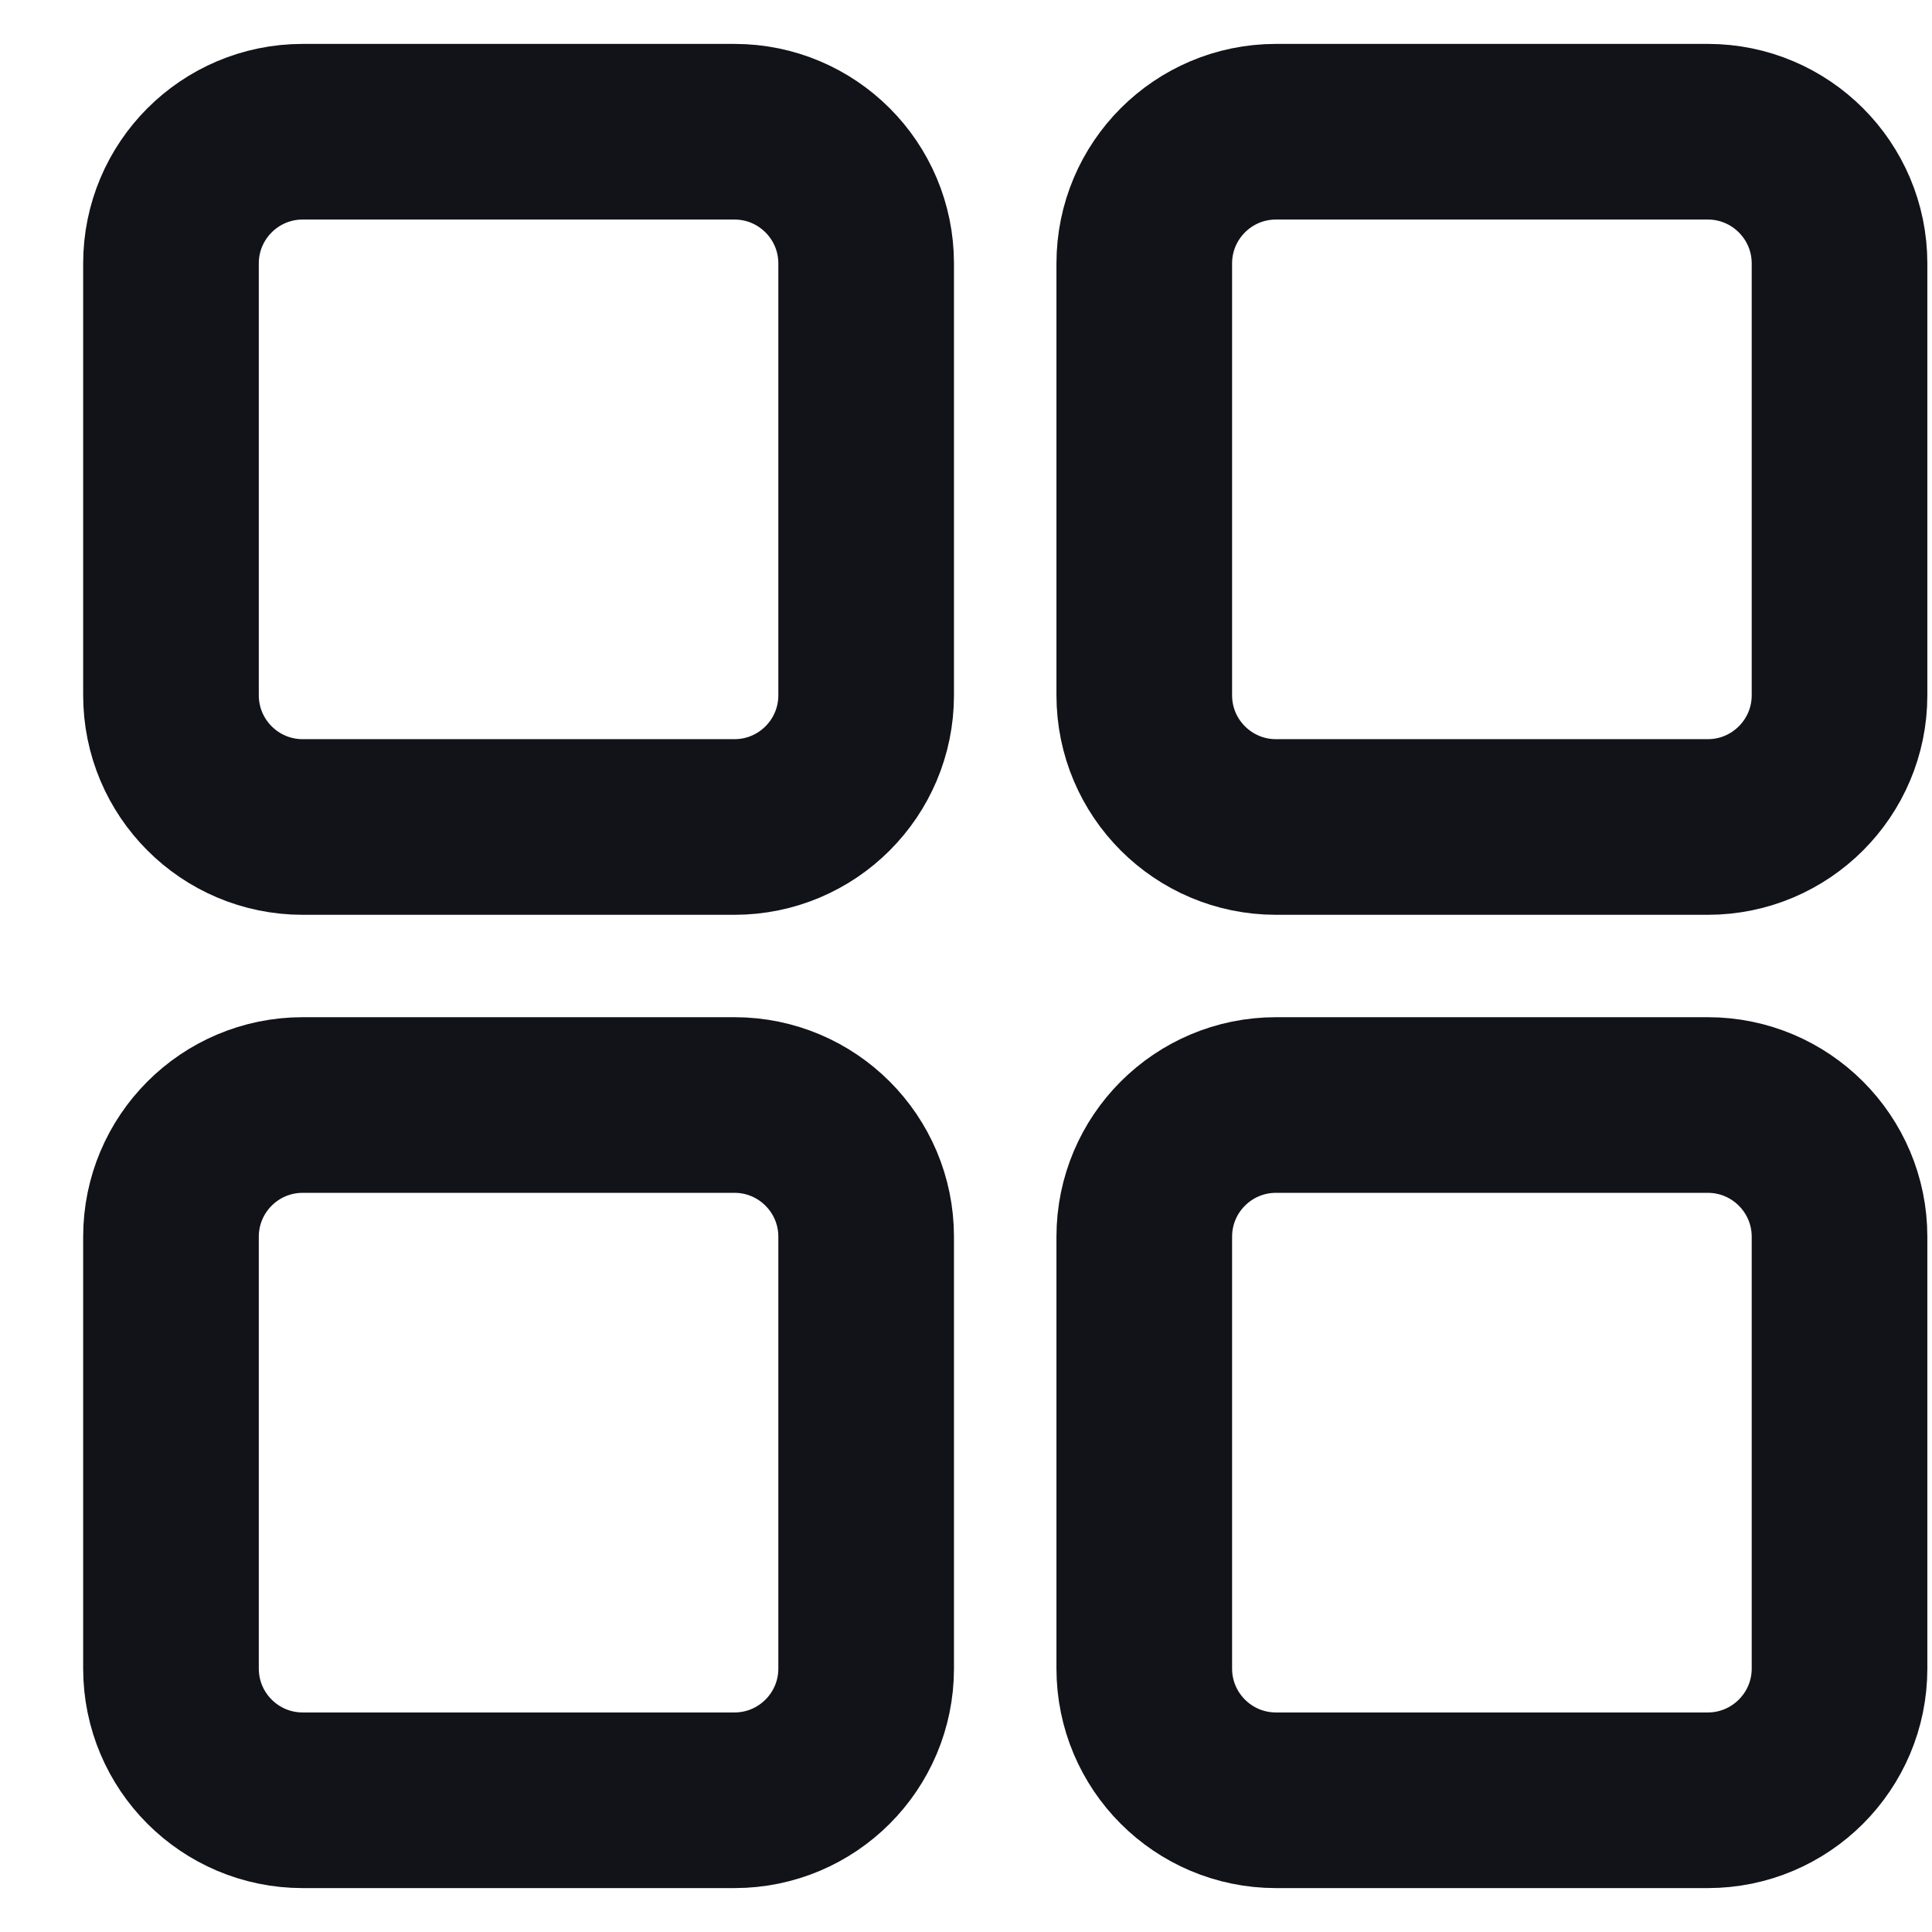 <svg width="22" height="22" viewBox="0 0 22 22" fill="none" xmlns="http://www.w3.org/2000/svg">
<path d="M1.947 7.917V3C1.947 2.172 2.618 1.5 3.447 1.5H8.363C9.192 1.5 9.863 2.172 9.863 3V7.917C9.863 8.745 9.192 9.417 8.363 9.417H3.447C2.618 9.417 1.947 8.745 1.947 7.917Z" stroke="#121219" stroke-width="2"/>
<path d="M1.947 19V14.083C1.947 13.255 2.618 12.583 3.447 12.583H8.363C9.192 12.583 9.863 13.255 9.863 14.083V19C9.863 19.828 9.192 20.5 8.363 20.5H3.447C2.618 20.5 1.947 19.828 1.947 19Z" stroke="#121219" stroke-width="2"/>
<path d="M13.03 7.917V3C13.03 2.172 13.701 1.5 14.53 1.5H19.447C20.275 1.5 20.947 2.172 20.947 3V7.917C20.947 8.745 20.275 9.417 19.447 9.417H14.53C13.701 9.417 13.03 8.745 13.03 7.917Z" stroke="#121219" stroke-width="2"/>
<path d="M13.03 19V14.083C13.03 13.255 13.701 12.583 14.53 12.583H19.447C20.275 12.583 20.947 13.255 20.947 14.083V19C20.947 19.828 20.275 20.5 19.447 20.5H14.53C13.701 20.5 13.03 19.828 13.03 19Z" stroke="#121219" stroke-width="2"/>
</svg>
